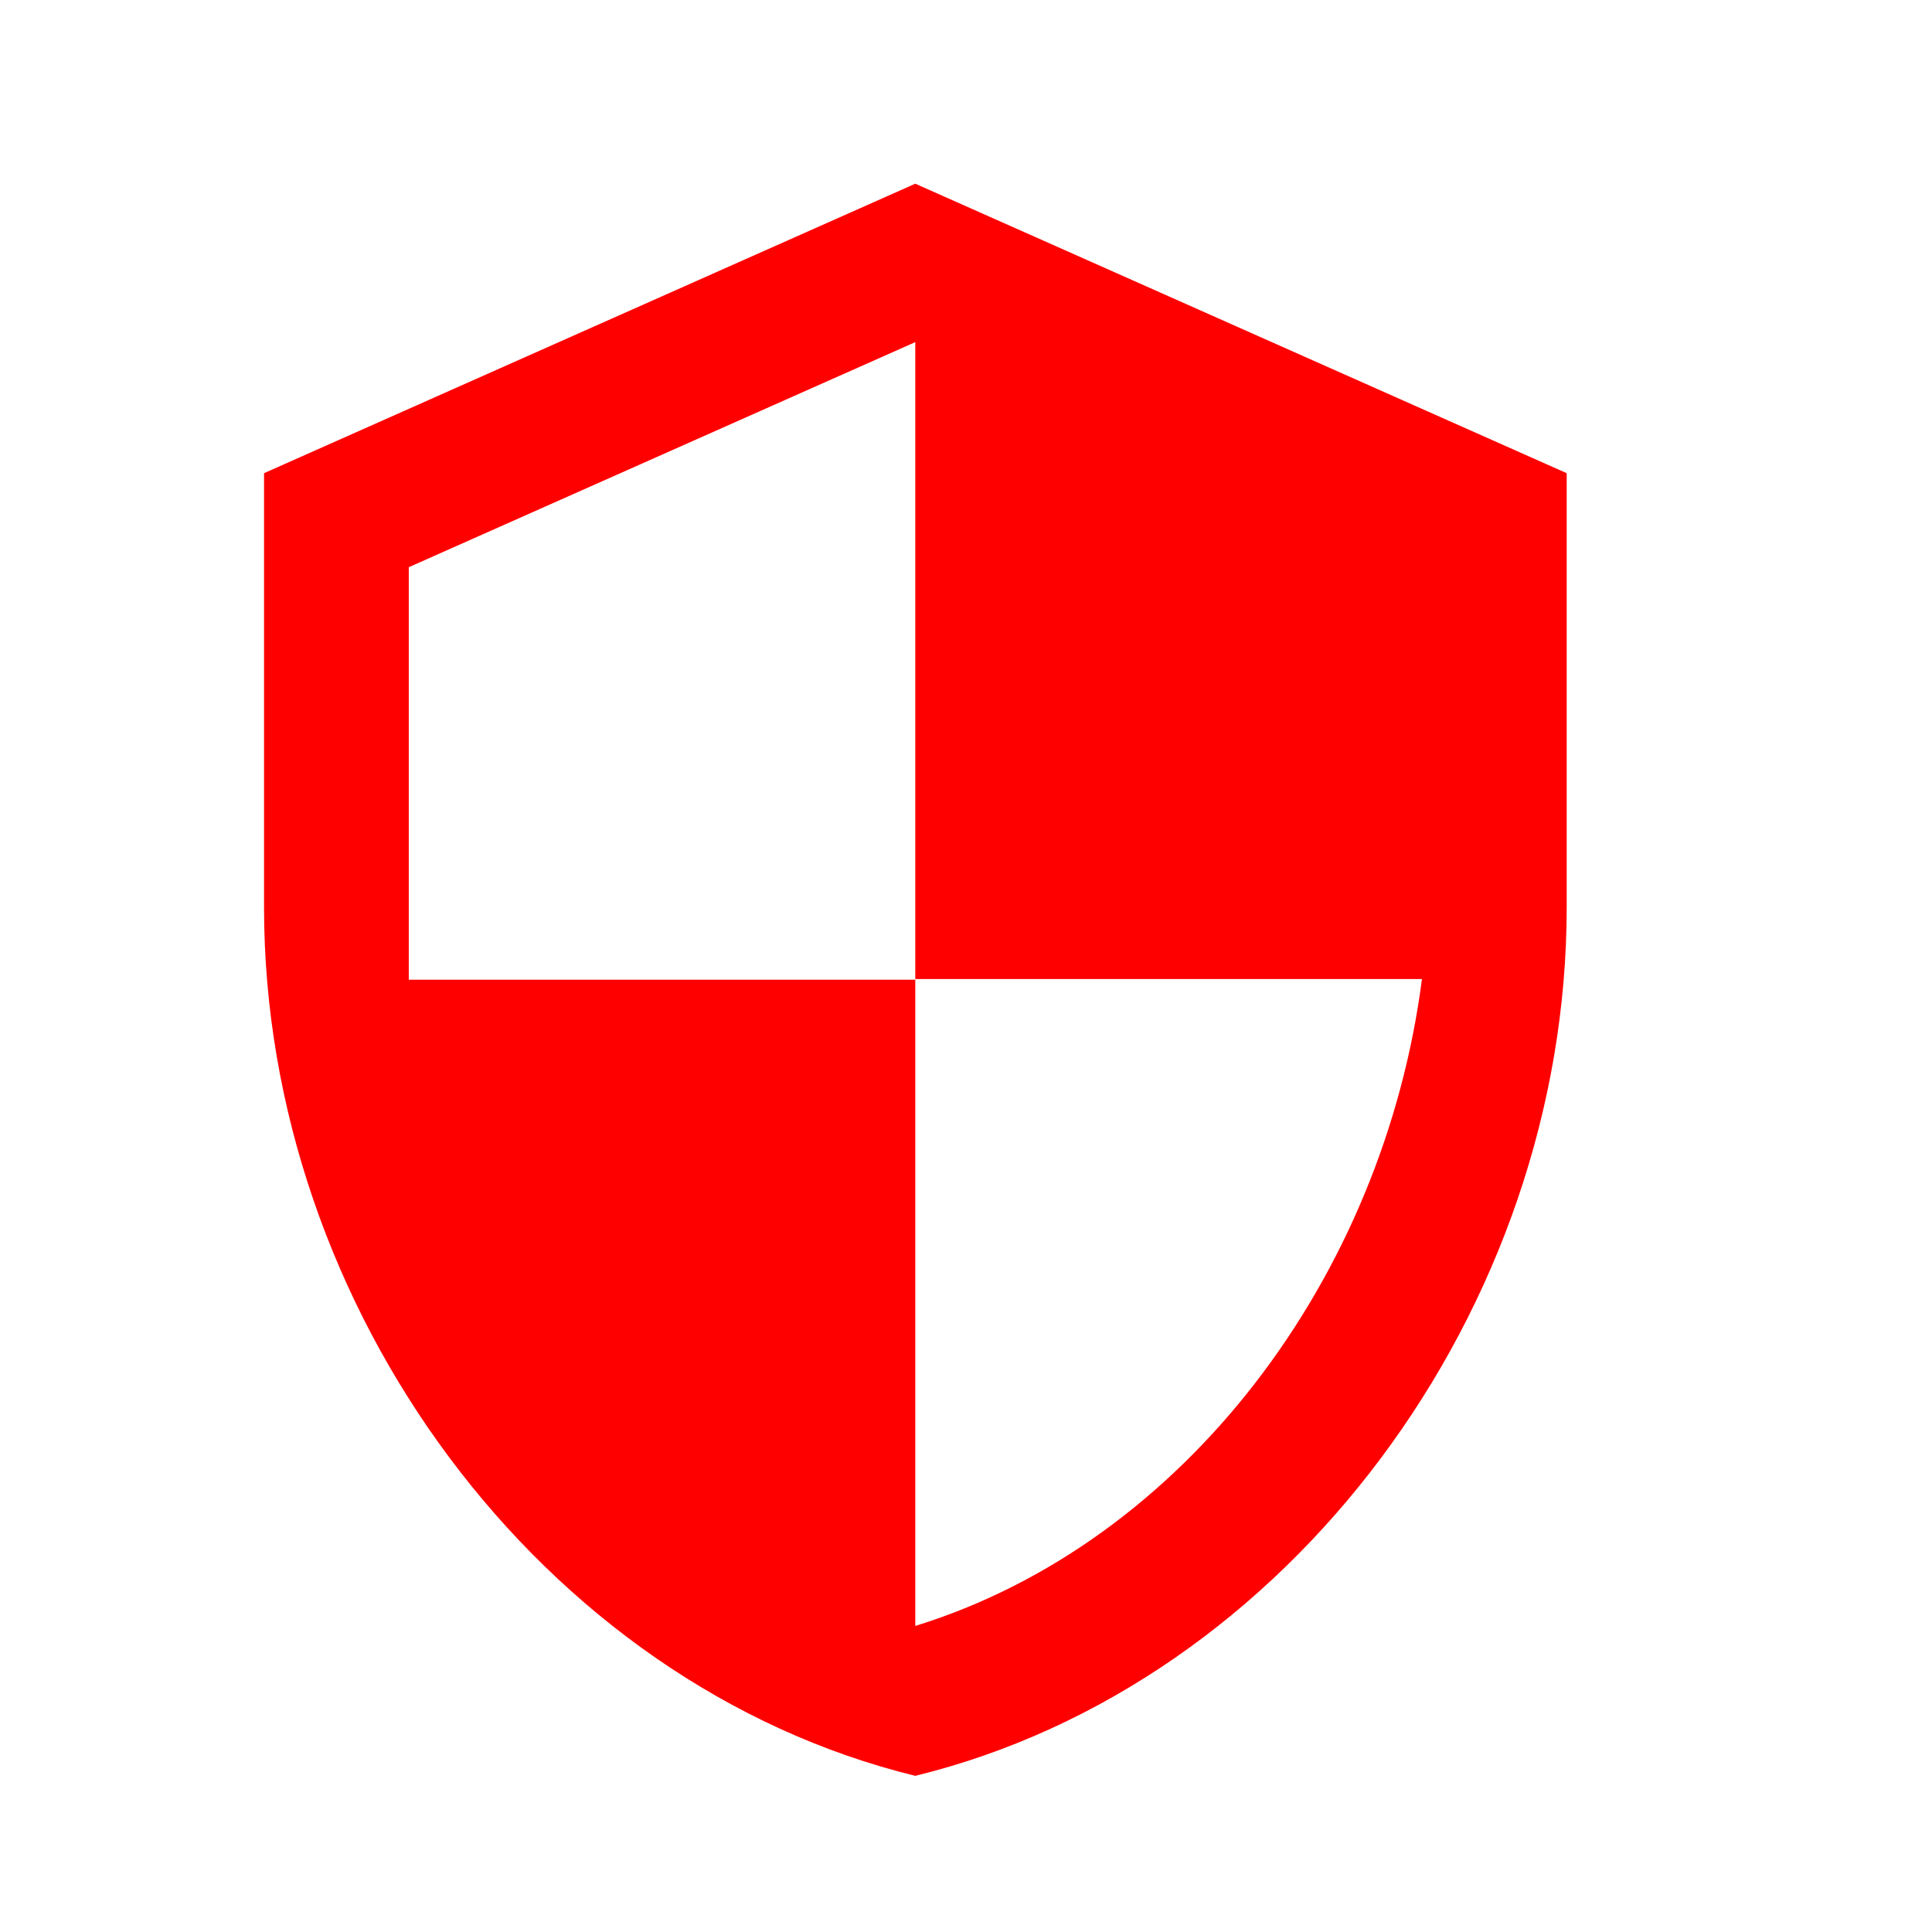 <svg width="12" height="12" viewBox="0 0 12 12" fill="none" xmlns="http://www.w3.org/2000/svg">
<g clip-path="url(#clip0_543_1821)">
<path d="M5.685 1.141L1.64 2.939V5.636C1.64 8.13 3.366 10.463 5.685 11.03C8.005 10.463 9.731 8.13 9.731 5.636V2.939L5.685 1.141ZM5.685 6.081H8.832C8.593 7.933 7.357 9.582 5.685 10.099V6.085H2.539V3.523L5.685 2.125V6.081Z" fill="#FF0000"/>
</g>
<defs>
<clipPath id="clip0_543_1821">
<rect width="10.788" height="10.788" fill="white" transform="translate(0.291 0.691)"/>
</clipPath>
</defs>
</svg>
